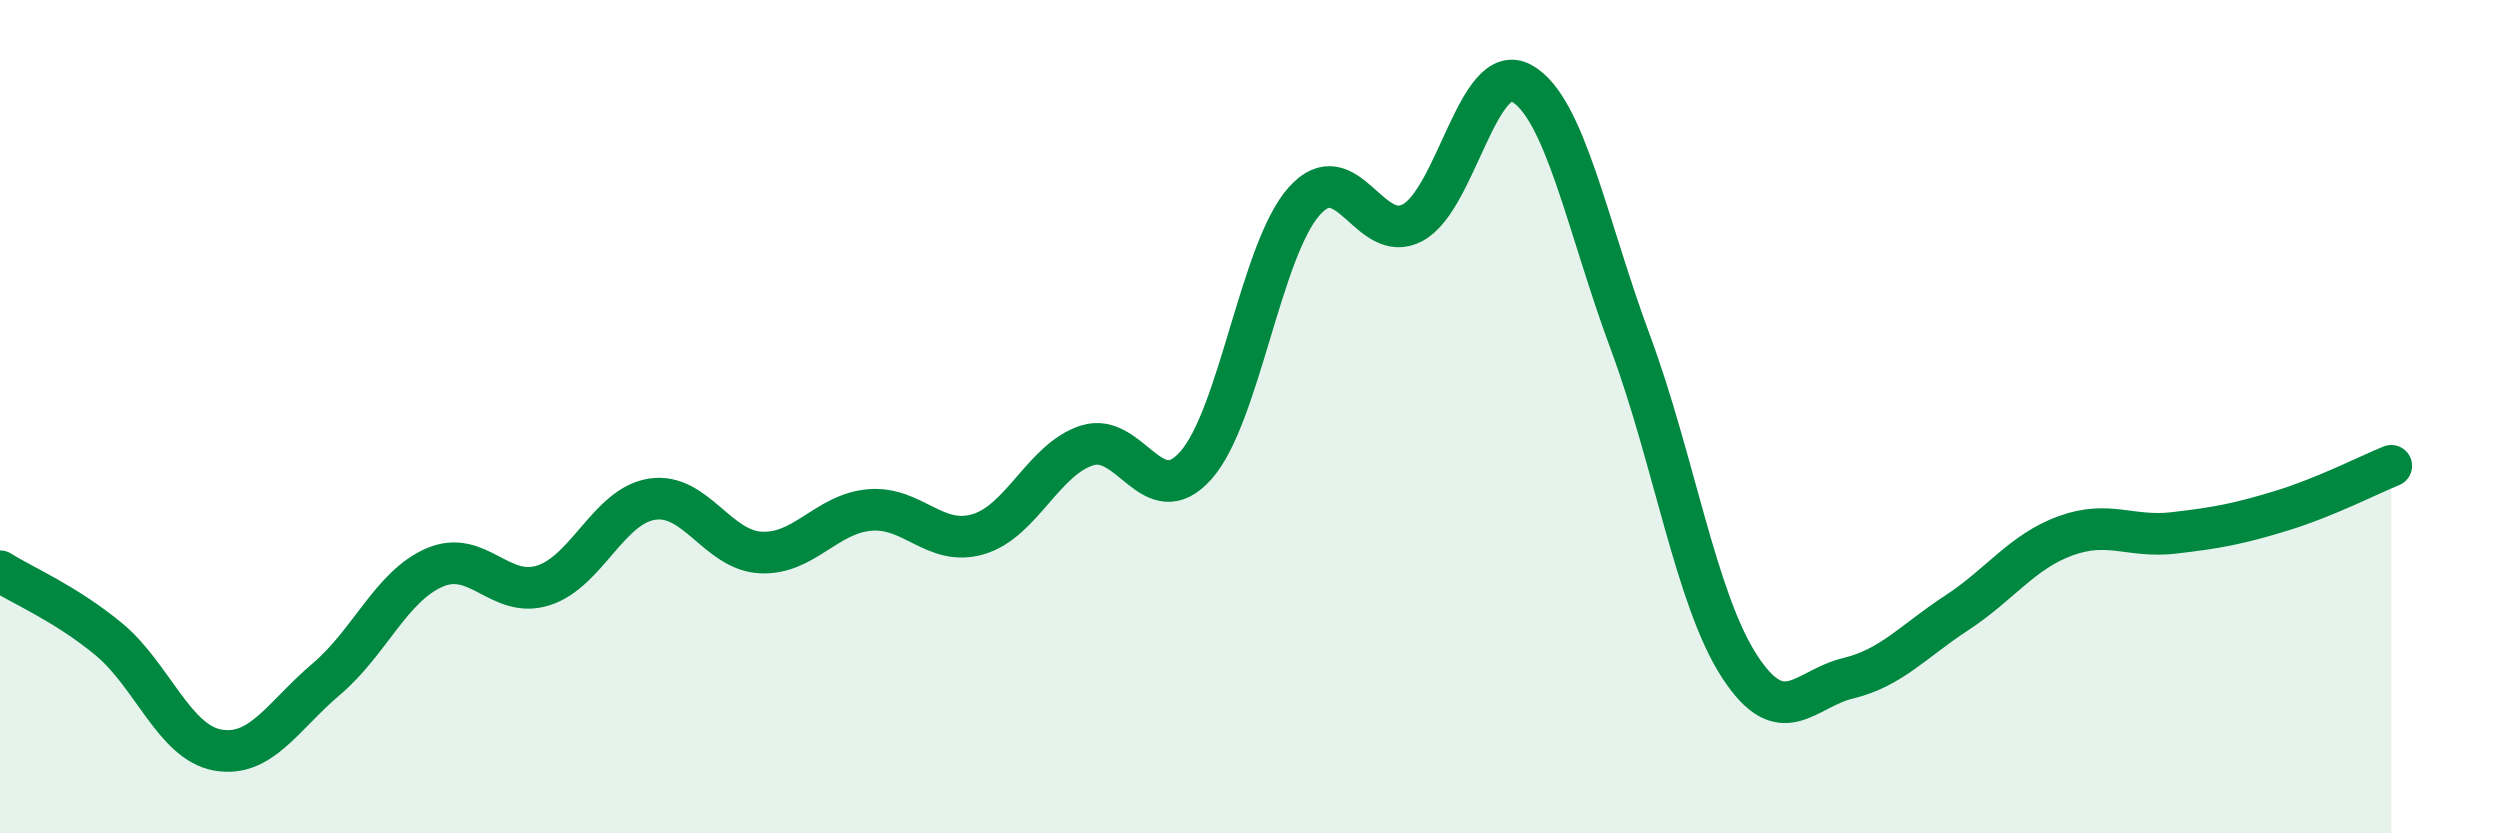 
    <svg width="60" height="20" viewBox="0 0 60 20" xmlns="http://www.w3.org/2000/svg">
      <path
        d="M 0,13.71 C 0.52,14.04 1.57,14.48 2.61,15.34 C 3.65,16.2 4.18,17.81 5.22,18 C 6.26,18.19 6.79,17.18 7.83,16.3 C 8.87,15.42 9.39,14.07 10.43,13.62 C 11.47,13.17 12,14.38 13.04,14.05 C 14.08,13.72 14.61,12.14 15.65,11.98 C 16.69,11.82 17.22,13.21 18.26,13.26 C 19.3,13.31 19.83,12.33 20.87,12.24 C 21.91,12.15 22.44,13.13 23.48,12.82 C 24.52,12.51 25.05,11.02 26.09,10.69 C 27.13,10.36 27.66,12.34 28.7,11.17 C 29.74,10 30.26,6 31.3,4.83 C 32.34,3.66 32.87,5.91 33.91,5.34 C 34.95,4.77 35.48,1.42 36.52,2 C 37.56,2.58 38.09,5.42 39.13,8.22 C 40.17,11.02 40.7,14.37 41.74,15.98 C 42.78,17.59 43.31,16.53 44.35,16.28 C 45.39,16.03 45.92,15.39 46.96,14.71 C 48,14.03 48.53,13.24 49.57,12.86 C 50.61,12.48 51.13,12.91 52.17,12.79 C 53.21,12.67 53.74,12.57 54.78,12.25 C 55.82,11.93 56.87,11.39 57.39,11.18L57.39 20L0 20Z"
        fill="#008740"
        opacity="0.1"
        stroke-linecap="round"
        stroke-linejoin="round"
      />
      <path
        d="M 0,13.71 C 0.52,14.04 1.57,14.48 2.61,15.34 C 3.65,16.2 4.18,17.81 5.22,18 C 6.26,18.19 6.79,17.18 7.83,16.3 C 8.87,15.42 9.39,14.07 10.43,13.62 C 11.47,13.17 12,14.38 13.04,14.05 C 14.08,13.72 14.61,12.14 15.65,11.98 C 16.69,11.82 17.22,13.21 18.26,13.26 C 19.3,13.31 19.83,12.33 20.87,12.24 C 21.91,12.15 22.44,13.13 23.48,12.82 C 24.52,12.51 25.05,11.02 26.09,10.69 C 27.13,10.36 27.66,12.34 28.7,11.17 C 29.74,10 30.26,6 31.3,4.83 C 32.34,3.66 32.87,5.91 33.91,5.34 C 34.95,4.77 35.48,1.42 36.52,2 C 37.56,2.58 38.09,5.42 39.13,8.22 C 40.17,11.02 40.7,14.37 41.74,15.98 C 42.78,17.59 43.31,16.53 44.35,16.28 C 45.39,16.03 45.92,15.39 46.96,14.71 C 48,14.03 48.53,13.24 49.57,12.86 C 50.61,12.48 51.13,12.91 52.17,12.79 C 53.21,12.67 53.74,12.57 54.78,12.25 C 55.82,11.93 56.87,11.39 57.39,11.18"
        stroke="#008740"
        stroke-width="1"
        fill="none"
        stroke-linecap="round"
        stroke-linejoin="round"
      />
    </svg>
  